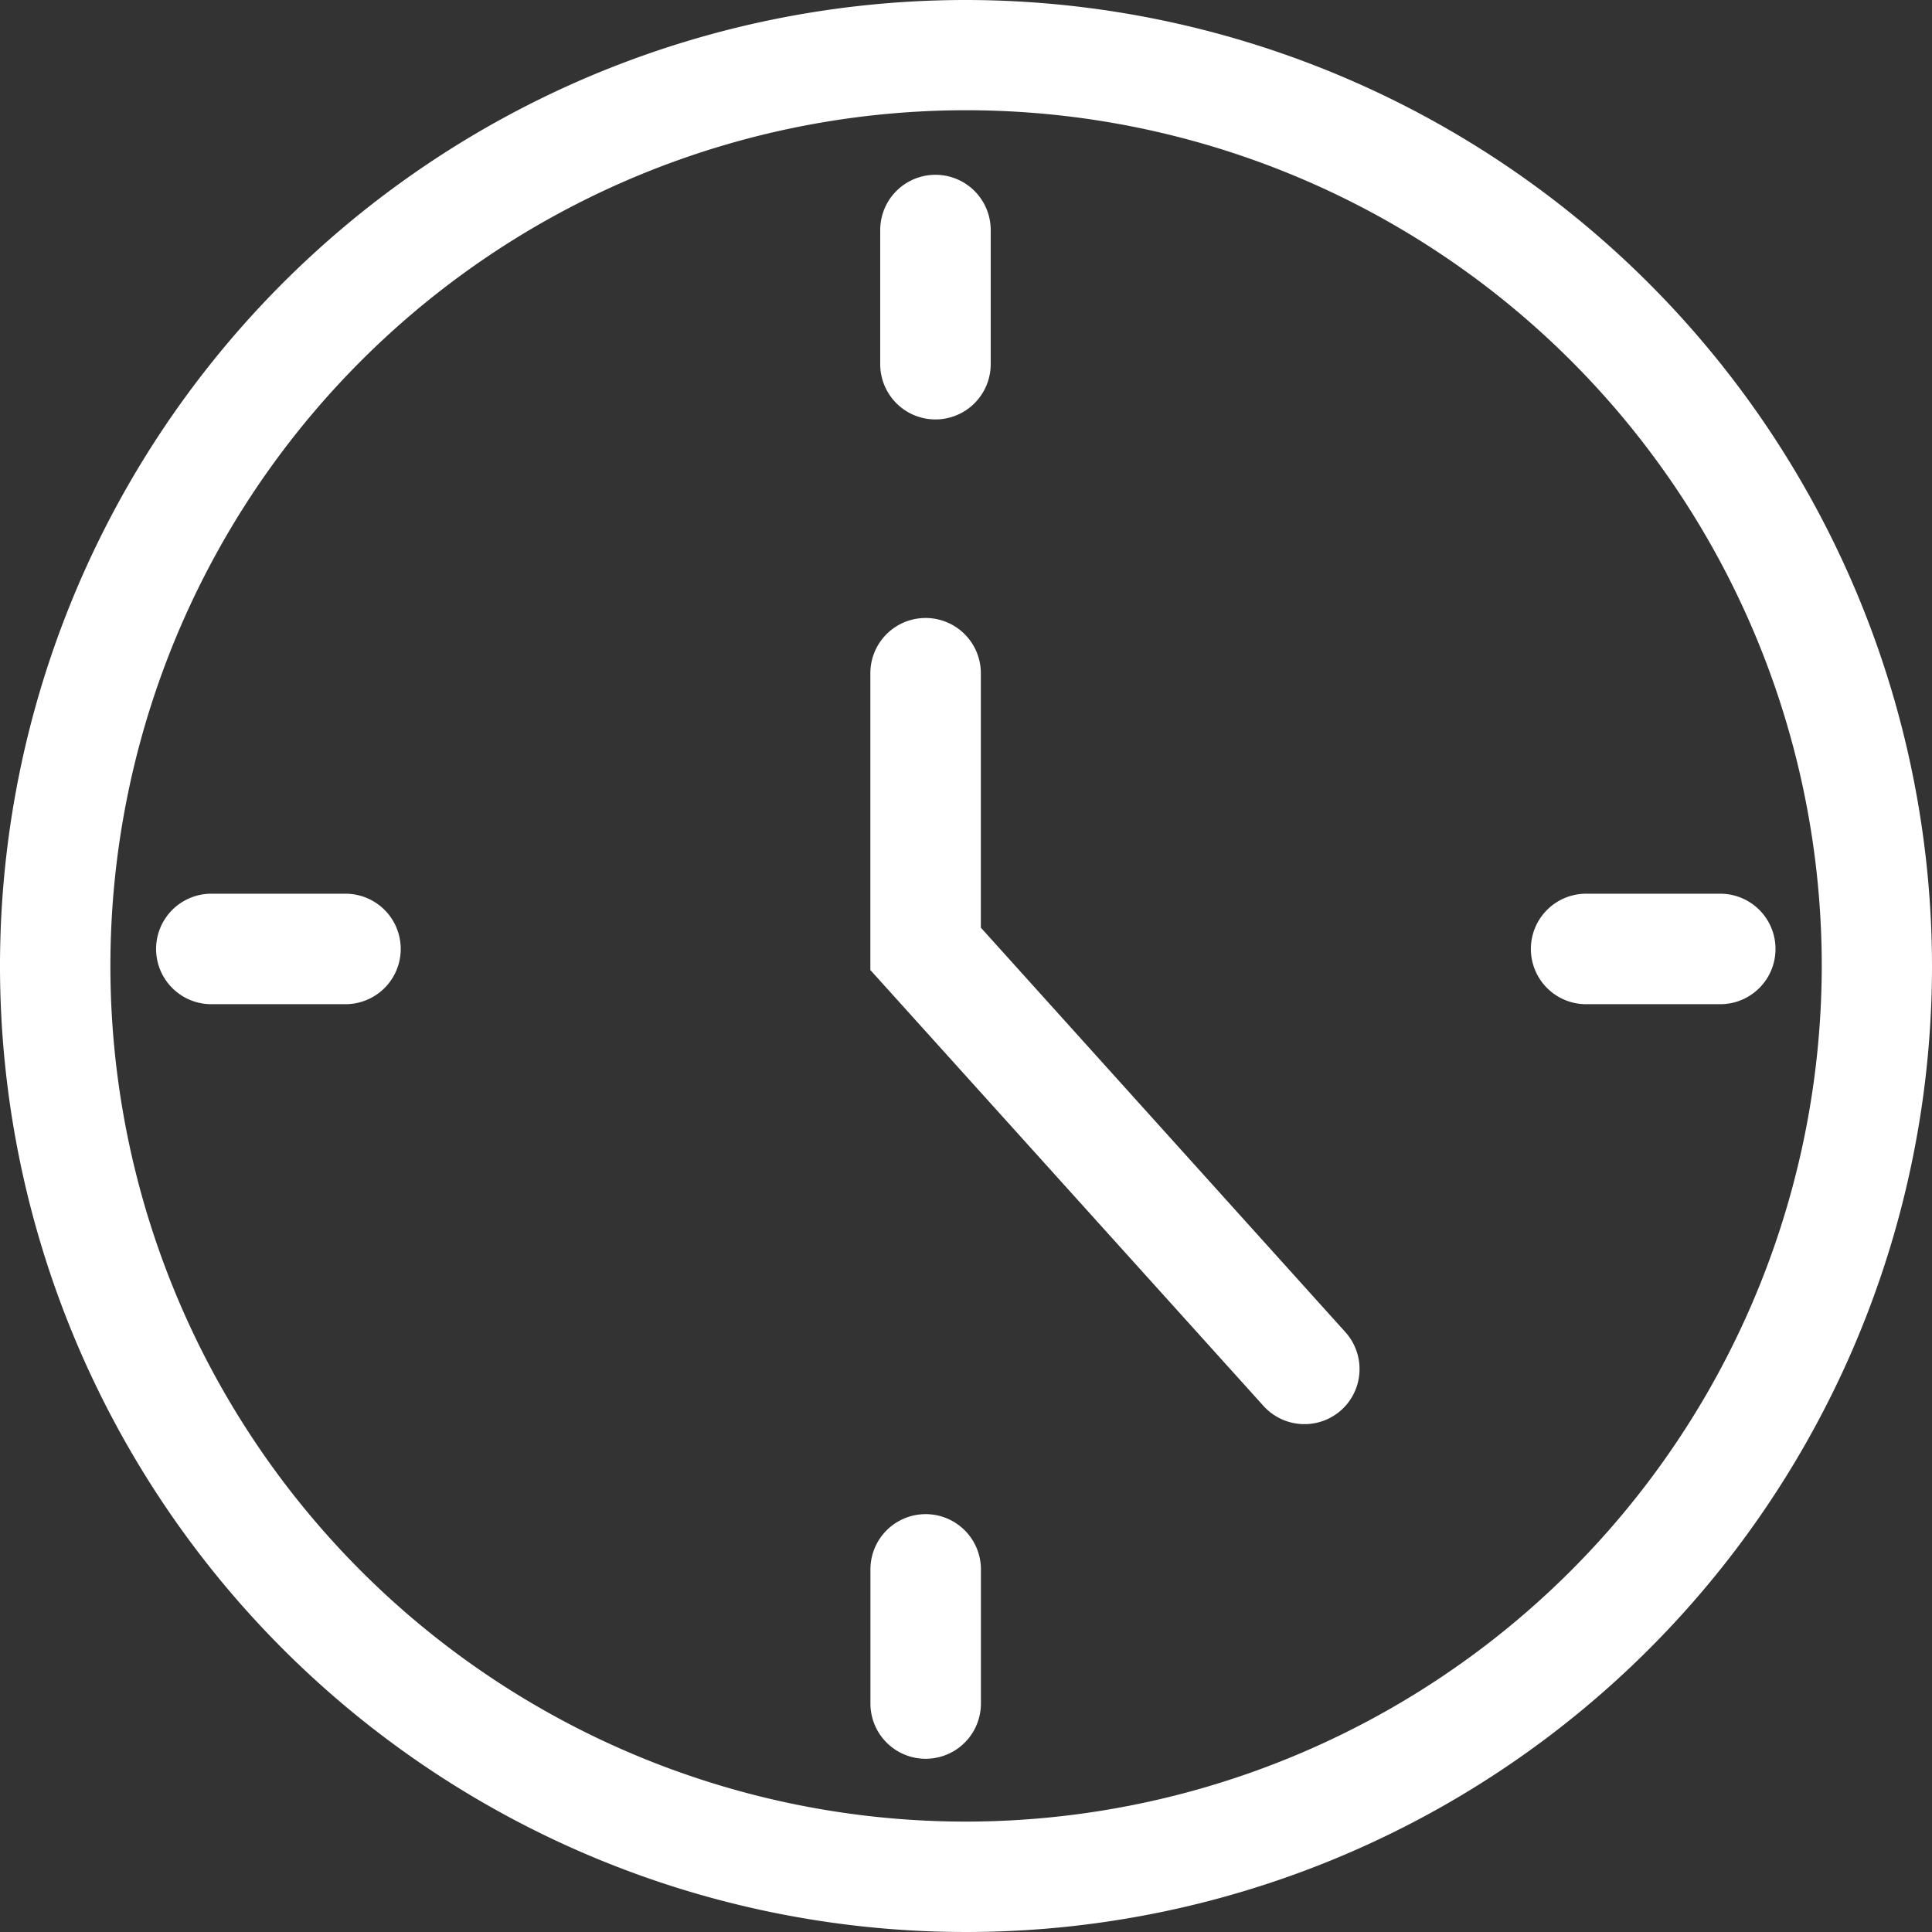 <svg xmlns="http://www.w3.org/2000/svg" width="24.482" height="24.482" viewBox="0 0 24.482 24.482"><rect x="0" y="0" width="24.482" height="24.482" fill="#333333" stroke="none"/><g id="Groupe_52" data-name="Groupe 52" transform="translate(-2814.175 -322.722)"><path id="Trac&#xE9;_118" data-name="Trac&#xE9; 118" d="M2826.416,322.722a12.241,12.241,0,1,0,12.241,12.241A12.254,12.254,0,0,0,2826.416,322.722Zm0,23.083a10.843,10.843,0,1,1,10.844-10.842A10.854,10.854,0,0,1,2826.416,345.805Z" transform="translate(0 0)" fill="#fff"></path><path id="Trac&#xE9;_119" data-name="Trac&#xE9; 119" d="M2822.293,331.415v-3.224a.7.7,0,0,0-1.4,0v3.761l4.981,5.523a.7.7,0,0,0,.987.053.7.7,0,0,0,.051-.988Z" transform="translate(4.311 3.062)" fill="#fff"></path><path id="Trac&#xE9;_120" data-name="Trac&#xE9; 120" d="M2821.669,327.169a.7.7,0,0,0,.7-.7v-1.7a.7.7,0,1,0-1.4,0v1.7A.7.7,0,0,0,2821.669,327.169Z" transform="translate(4.36 0.868)" fill="#fff"></path><path id="Trac&#xE9;_121" data-name="Trac&#xE9; 121" d="M2821.594,334.409a.7.7,0,0,0-.7.7v1.7a.7.7,0,0,0,1.4,0v-1.7A.7.7,0,0,0,2821.594,334.409Z" transform="translate(4.311 7.5)" fill="#fff"></path><path id="Trac&#xE9;_122" data-name="Trac&#xE9; 122" d="M2817.778,329.62h-1.7a.7.7,0,1,0,0,1.4h1.7a.7.7,0,1,0,0-1.4Z" transform="translate(0.775 4.427)" fill="#fff"></path><path id="Trac&#xE9;_123" data-name="Trac&#xE9; 123" d="M2828.389,329.62h-1.7a.7.7,0,1,0,0,1.4h1.7a.7.7,0,1,0,0-1.4Z" transform="translate(7.585 4.427)" fill="#fff"></path></g></svg>